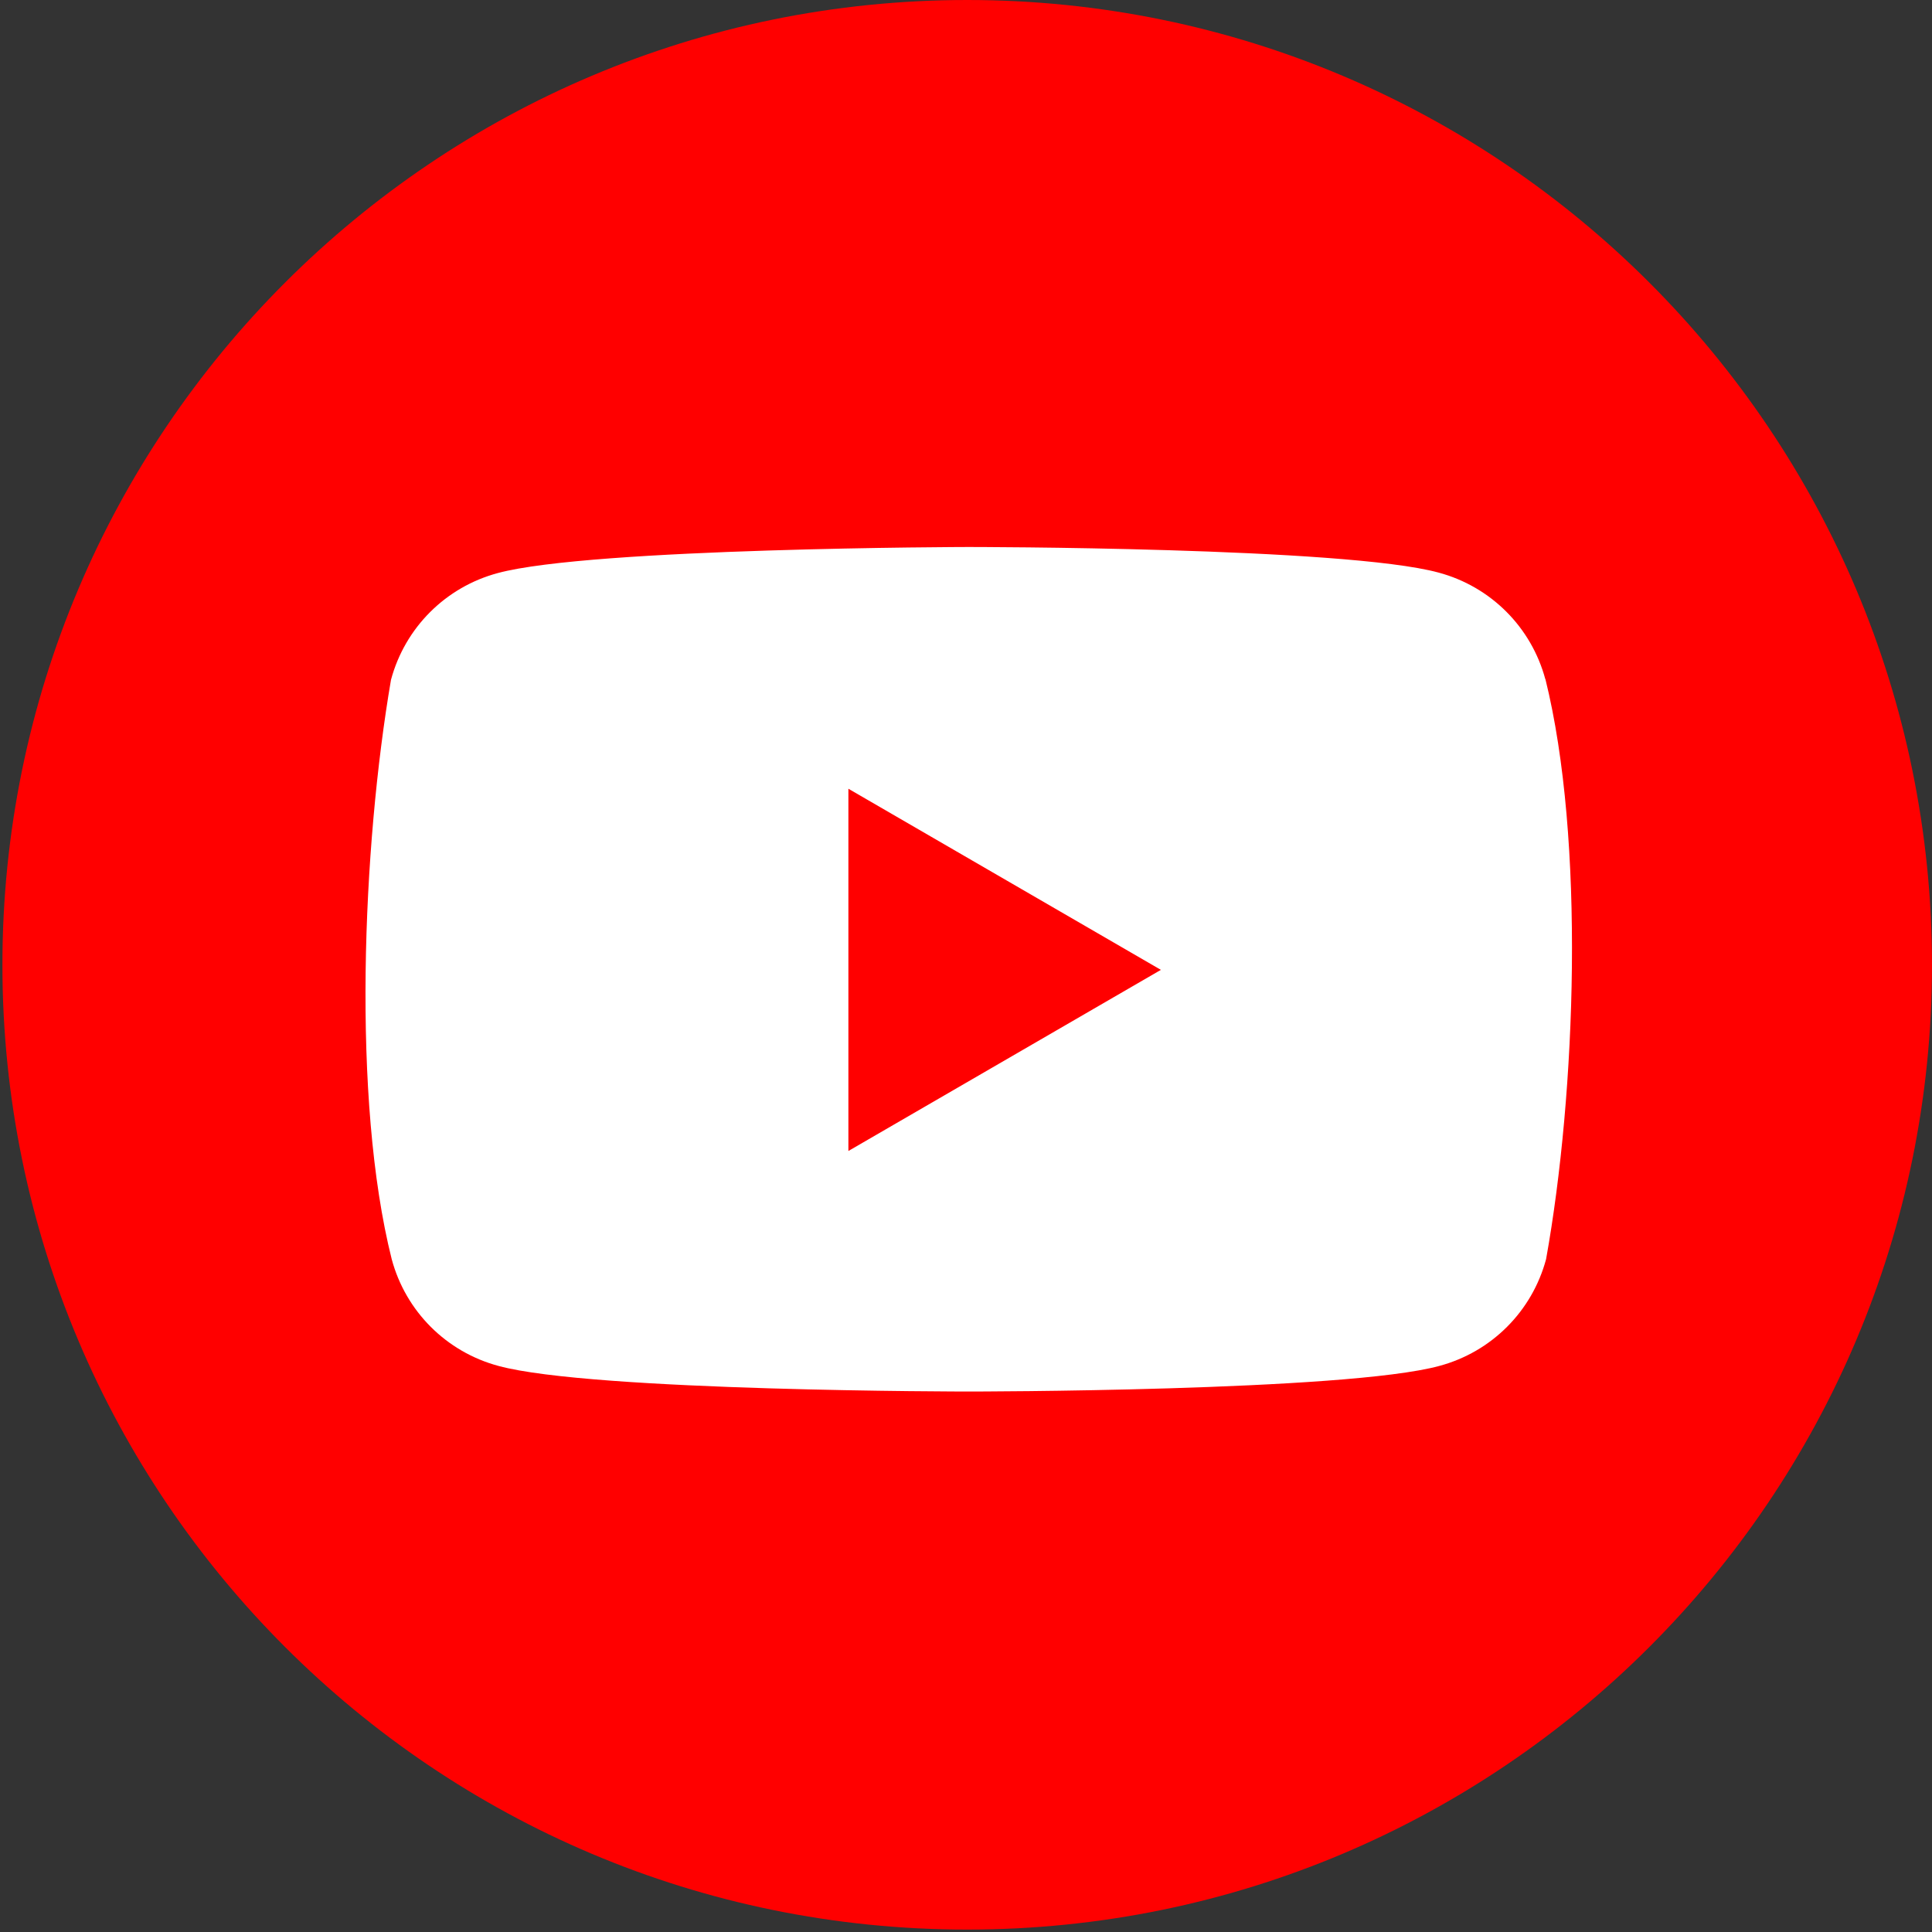 <?xml version="1.0" encoding="UTF-8"?>
<svg xmlns="http://www.w3.org/2000/svg" version="1.1" viewBox="0 0 800 800">
  <rect x="0" y="0" width="800" height="800" fill="#333333" stroke="none"/>
  <defs>
    <style>
      .cls-1 {
        fill: #fff;
      }

      .cls-2 {
        fill: red;
      }
    </style>
  </defs>
  <!-- Generator: Adobe Illustrator 28.7.3, SVG Export Plug-In . SVG Version: 1.2.0 Build 164)  -->
  <g>
    <g id="Vrstva_1">
      <g id="Vrstva_1-2" data-name="Vrstva_1">
        <g id="Vrstva_1-2">
          <path id="b" class="cls-2" d="M400.5,0h0c220.6,0,399.5,178.9,399.5,399.5h0c0,220.6-178.9,399.5-399.5,399.5h0C179.9,799,1,620.1,1,399.5h0C1,178.9,179.9,0,400.5,0Z"/>
        </g>
        <g id="Vrstva_1-3" data-name="Vrstva_1">
          <path class="cls-1" d="M639.9,281.3c-5.8-21.6-22.6-38.4-44.2-44.2-38.8-10.6-194.8-10.6-194.8-10.6,0,0-156,.3-194.8,10.8-21.6,5.8-38.4,22.6-44.2,44.2-11.8,68.9-16.3,173.8.3,239.9,5.8,21.6,22.6,38.4,44.2,44.2,38.8,10.6,194.8,10.6,194.8,10.6,0,0,156,0,194.8-10.6,21.6-5.8,38.4-22.6,44.2-44.2,12.4-69,16.2-173.8-.3-240.3h0ZM351.3,476.5v-149.9l129.4,75-129.4,75Z"/>
        </g>
      </g>
    </g>
  </g>
</svg>